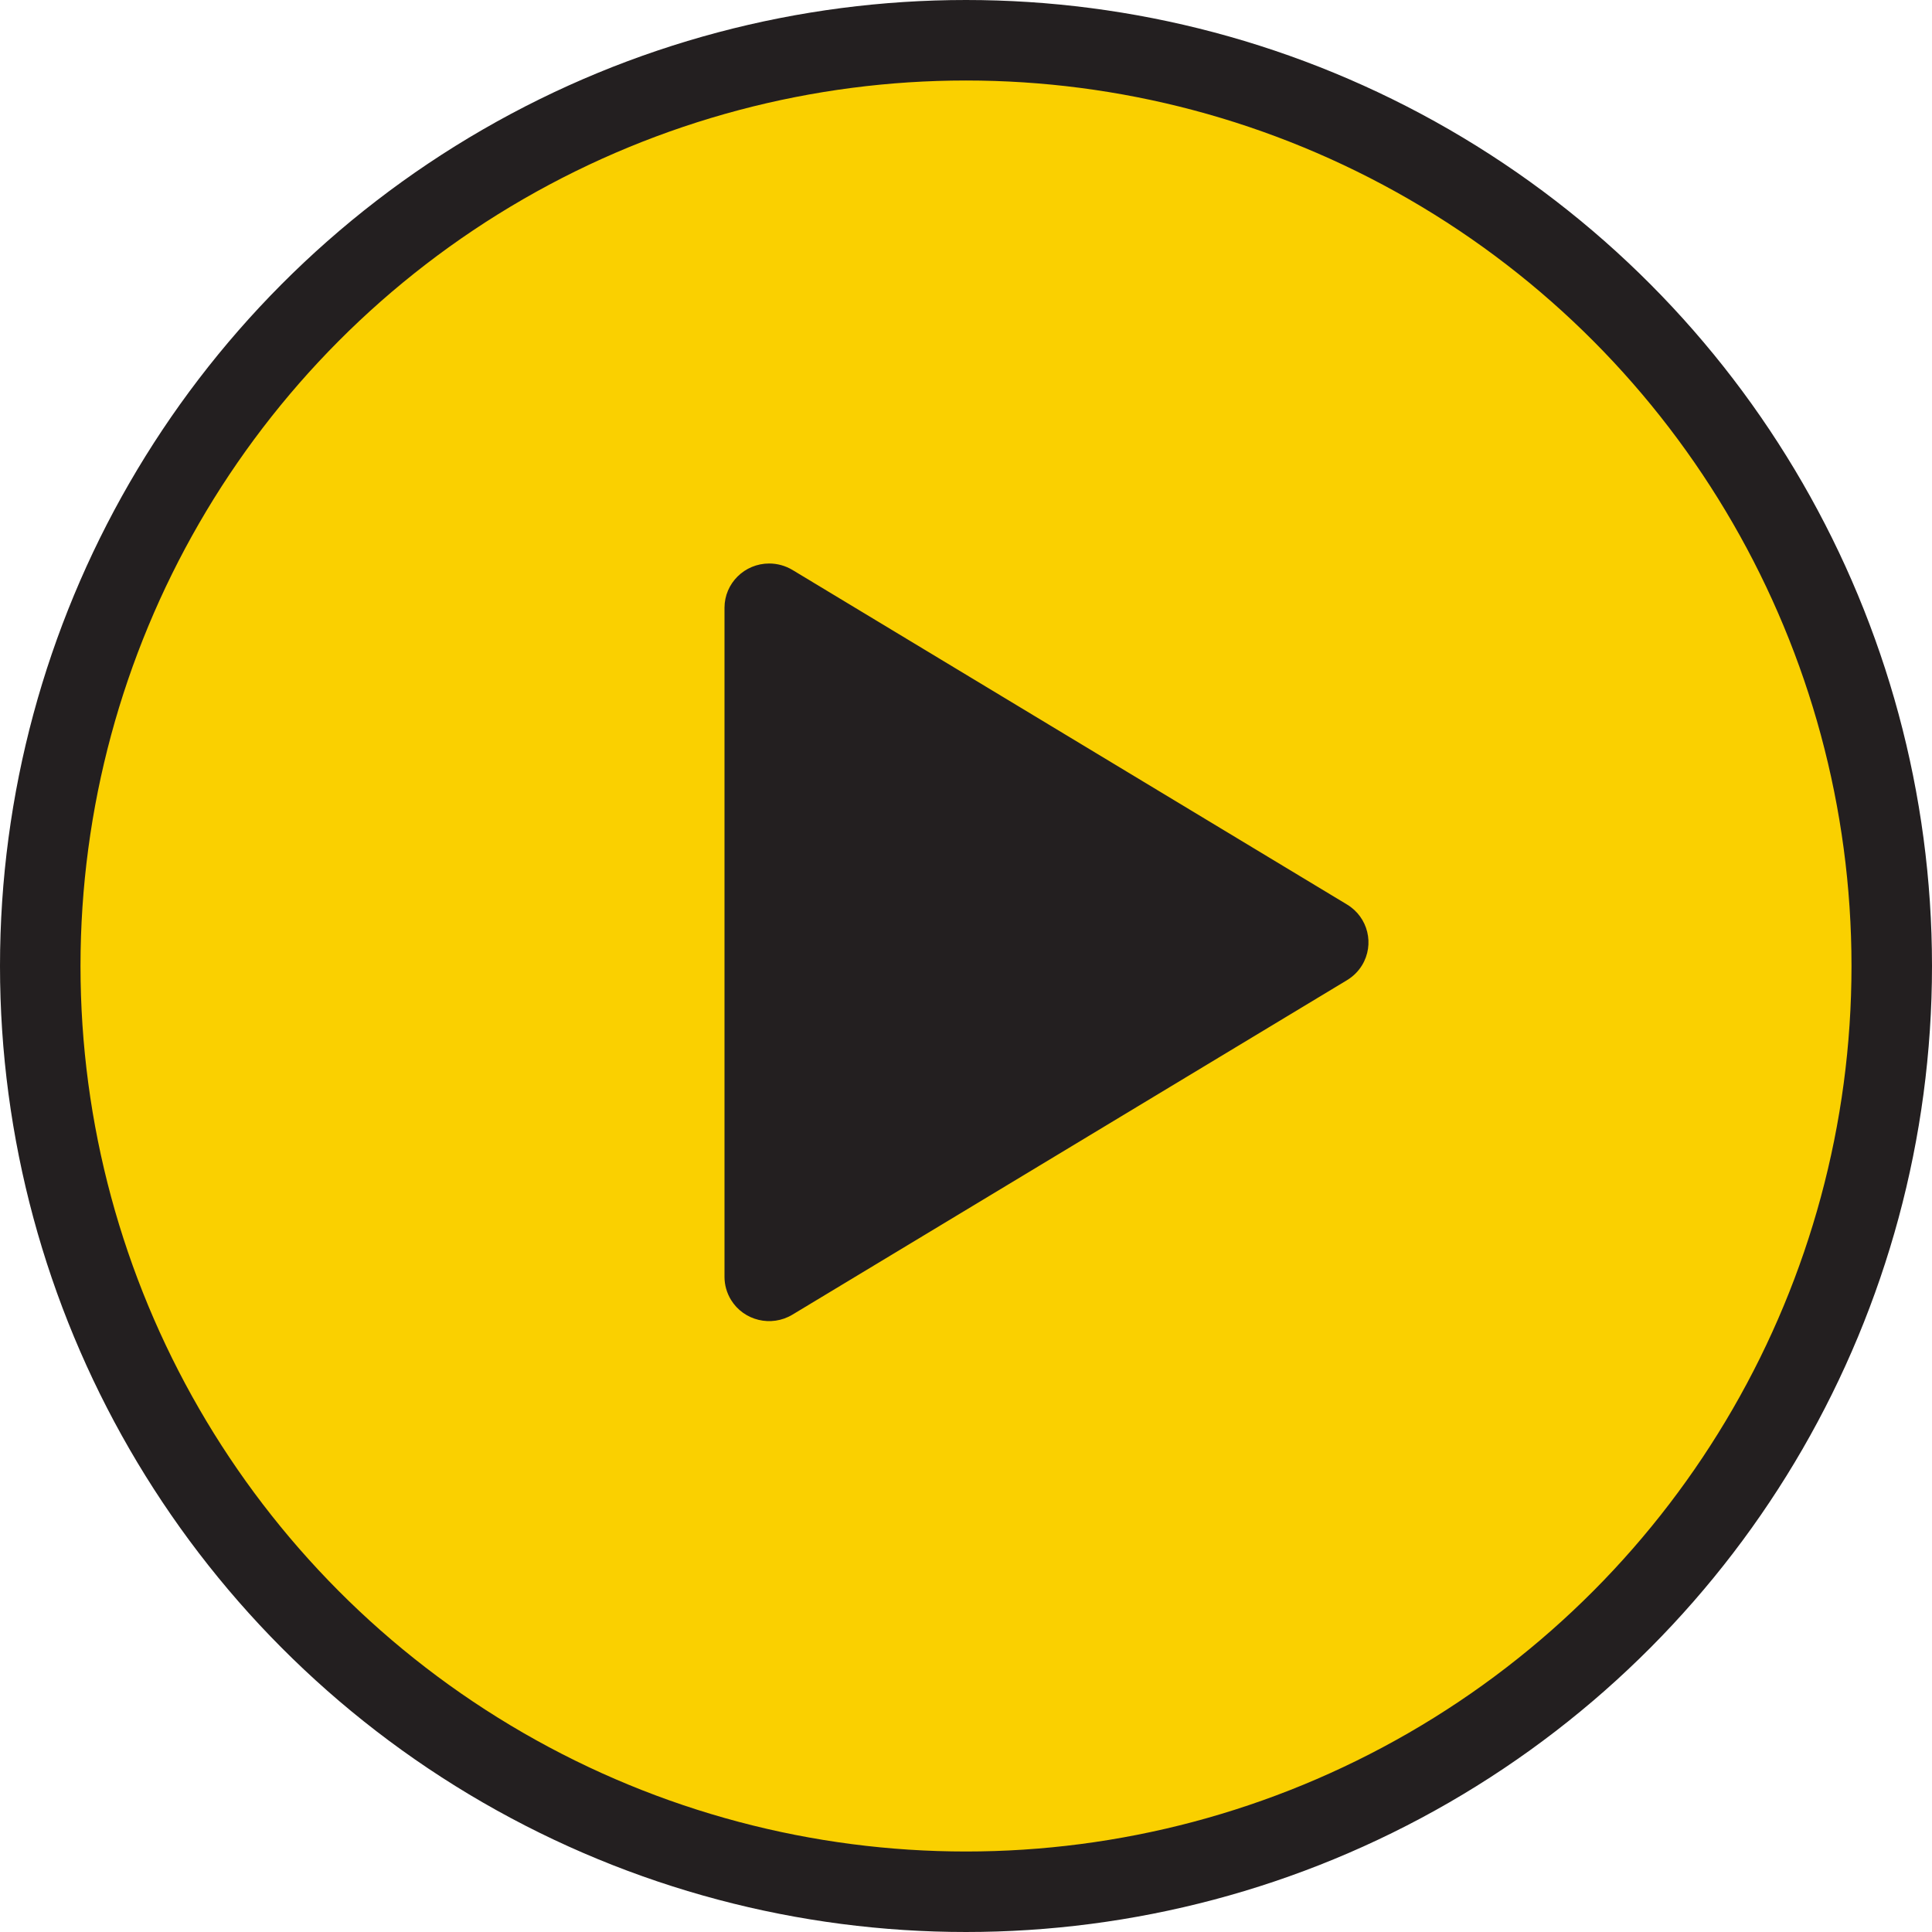 <?xml version="1.0" encoding="UTF-8"?>
<svg width="24px" height="24px" viewBox="0 0 24 24" version="1.1" xmlns="http://www.w3.org/2000/svg" xmlns:xlink="http://www.w3.org/1999/xlink">
    <title>Group</title>
    <g id="Designs" stroke="none" stroke-width="1" fill="none" fill-rule="evenodd">
        <g id="04_03_ProductPage_Mobile01-Copy" transform="translate(-22, -2756)">
            <g id="Group" transform="translate(22, 2756)">
                <circle id="Oval" stroke="#231F20" fill="#FAD000" cx="12" cy="12" r="11.5"></circle>
                <path d="M16.733,12.176 L9.844,16.331 C9.582,16.489 9.24,16.407 9.081,16.148 C9.028,16.061 9,15.962 9,15.862 L9,7.55 C9,7.246 9.249,7 9.555,7 C9.657,7 9.757,7.028 9.844,7.08 L16.733,11.236 C16.995,11.394 17.078,11.732 16.919,11.992 C16.873,12.067 16.809,12.13 16.733,12.176 Z" id="Triangle" fill="#231F20"></path>
            </g>
        </g>
    </g>
</svg>
